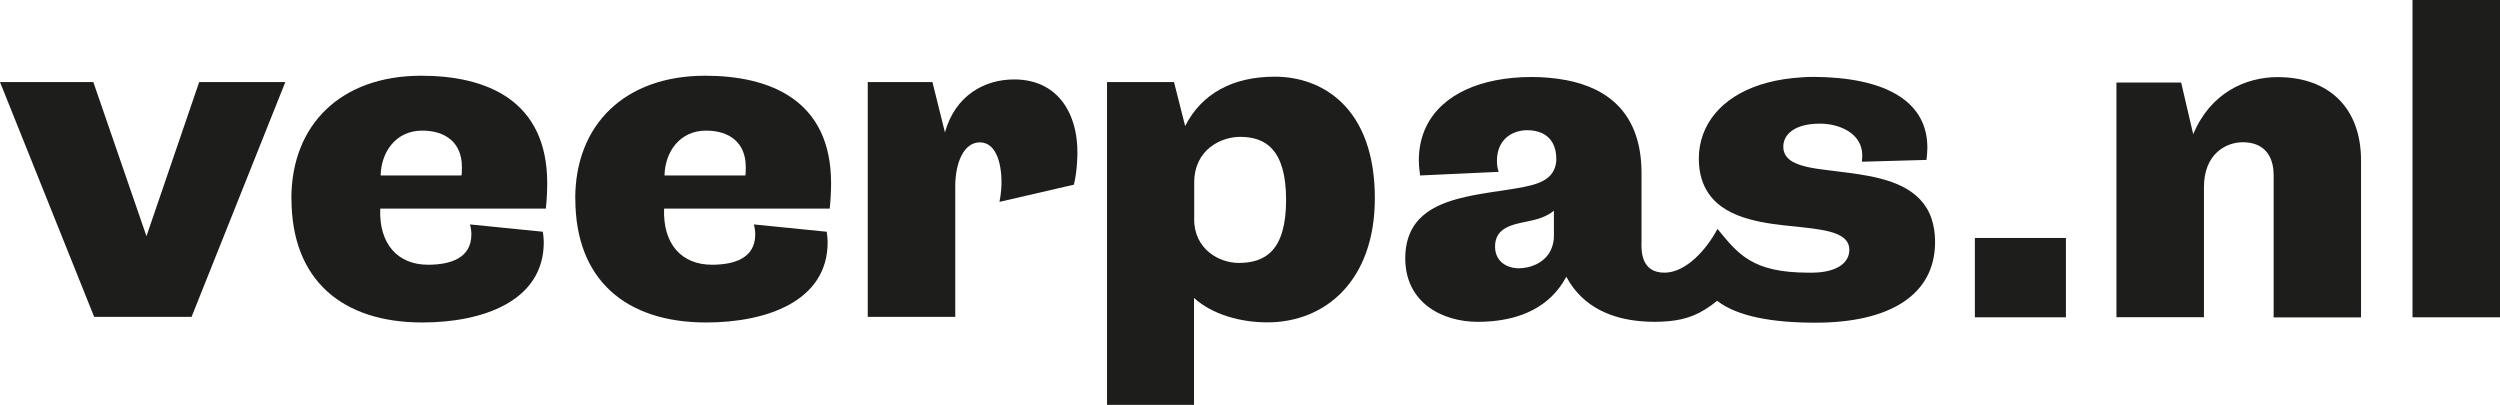 <svg width="210" height="34" viewBox="0 0 210 34" fill="none" xmlns="http://www.w3.org/2000/svg">
<g clip-path="url(#clip0_28_778)">
<path d="M165.889 19.989H173.537V26.653H165.889V19.989Z" fill="#1D1D1B"/>
<path d="M190.986 26.653V14.73C190.986 13.015 190.119 11.949 188.395 11.949C186.969 11.949 185.132 12.935 185.132 15.716V26.644H177.781V6.93H183.215L184.23 11.274C185.692 7.774 188.658 6.477 191.318 6.477C195.597 6.477 198.327 9.026 198.327 13.486V26.662H190.977L190.986 26.653Z" fill="#1D1D1B"/>
<path d="M202.65 26.653V0H210V26.653H202.65Z" fill="#1D1D1B"/>
<path d="M7.91 26.617L0 6.894H7.84L12.303 19.838L16.731 6.894H23.967L16.092 26.617H7.919H7.91Z" fill="#1D1D1B"/>
<path d="M24.475 16.676C24.475 10.466 28.64 6.361 35.387 6.361C40.864 6.361 45.966 8.413 45.966 15.387C45.966 16 45.931 16.8 45.852 17.52H31.939C31.825 20.487 33.4 22.237 35.955 22.237C37.872 22.237 39.596 21.669 39.596 19.687C39.596 19.456 39.56 19.154 39.482 18.852L45.598 19.465C45.633 19.652 45.677 20.078 45.677 20.345C45.677 25.329 40.497 27.088 35.474 27.088C28.727 27.088 24.484 23.508 24.484 16.694L24.475 16.676ZM38.764 14.739C38.799 14.588 38.799 14.321 38.799 14.019C38.799 12.003 37.452 10.972 35.465 10.972C33.252 10.972 32.018 12.758 31.974 14.739H38.764Z" fill="#1D1D1B"/>
<path d="M48.32 16.676C48.32 10.466 52.485 6.361 59.231 6.361C64.709 6.361 69.811 8.413 69.811 15.387C69.811 16 69.775 16.8 69.697 17.52H55.784C55.67 20.487 57.245 22.237 59.8 22.237C61.716 22.237 63.44 21.669 63.44 19.687C63.44 19.456 63.405 19.154 63.327 18.852L69.443 19.465C69.478 19.652 69.522 20.078 69.522 20.345C69.522 25.329 64.35 27.088 59.319 27.088C52.572 27.088 48.328 23.508 48.328 16.694L48.32 16.676ZM62.609 14.739C62.644 14.588 62.644 14.321 62.644 14.019C62.644 12.003 61.296 10.972 59.31 10.972C57.096 10.972 55.862 12.758 55.819 14.739H62.609Z" fill="#1D1D1B"/>
<path d="M83.96 16.942C84.03 16.596 84.074 16.258 84.109 15.841C84.222 13.895 83.732 11.958 82.306 11.958C80.959 11.958 80.241 13.673 80.241 15.654V26.617H72.891V6.894H78.325L79.375 11.123C80.241 8.005 82.709 6.672 85.185 6.672C89.123 6.672 90.776 9.95 90.47 13.682C90.435 14.25 90.356 14.899 90.208 15.512L83.942 16.96L83.96 16.942Z" fill="#1D1D1B"/>
<path d="M92.99 34V6.894H98.617L99.553 10.59C100.944 7.845 103.569 6.441 107.087 6.441C111.138 6.441 115.487 9.106 115.487 16.649C115.487 23.543 111.366 27.079 106.448 27.079C104.234 27.079 101.837 26.431 100.297 25.027V34.009H92.981L92.99 34ZM100.305 18.39C100.305 20.94 102.406 22.086 104.059 22.086C106.273 22.086 108.032 21.056 108.032 16.791C108.032 12.527 106.273 11.496 104.173 11.496C102.563 11.496 100.314 12.562 100.314 15.343V18.39H100.305Z" fill="#1D1D1B"/>
<path d="M137.888 20.451V14.543C137.888 14.543 137.888 14.49 137.888 14.455C137.853 9.488 135.036 7.401 131.579 6.734C130.634 6.557 129.654 6.468 128.665 6.468C124.439 6.468 121.123 7.907 119.801 10.634C119.399 11.461 119.18 12.411 119.18 13.477C119.18 13.771 119.206 14.055 119.241 14.348C119.259 14.481 119.268 14.606 119.294 14.739L125.279 14.464L125.892 14.437C125.778 14.17 125.743 13.788 125.743 13.522C125.743 12.847 125.918 12.331 126.189 11.94C126.679 11.239 127.502 10.937 128.289 10.937C128.77 10.937 129.182 11.025 129.532 11.185C130.293 11.541 130.731 12.269 130.731 13.371C130.731 13.7 130.661 13.957 130.564 14.197C130.092 15.387 128.534 15.636 126.749 15.921C126.408 15.974 126.058 16.027 125.717 16.081C125.708 16.081 125.699 16.081 125.69 16.081C125.55 16.098 125.41 16.125 125.27 16.143C122.313 16.605 119.443 17.209 118.427 19.625C118.182 20.203 118.042 20.887 118.042 21.704C118.042 25.356 121.044 27.035 124.159 27.035C124.535 27.035 124.92 27.017 125.314 26.982C127.607 26.777 130.144 25.898 131.553 23.277C131.553 23.268 131.562 23.259 131.571 23.241C131.571 23.25 131.579 23.259 131.588 23.277C133.006 25.907 135.543 26.786 137.827 26.982C138.221 27.017 138.606 27.035 138.982 27.035C139.358 27.035 139.743 27.017 140.137 26.982C141.695 26.848 142.885 26.377 144.241 25.267C145.947 26.599 148.94 27.106 152.493 27.106C158.723 27.106 162.547 24.787 162.547 20.327C162.547 19.563 162.433 18.906 162.241 18.337C161.357 15.796 158.714 15.032 156.115 14.632C155.144 14.481 154.181 14.393 153.324 14.268L152.72 14.188C152.361 14.135 152.029 14.082 151.723 14.002C150.585 13.735 149.798 13.273 149.798 12.322C149.798 11.869 149.981 11.461 150.323 11.141C150.821 10.679 151.653 10.386 152.869 10.386C154.558 10.386 156.43 11.221 156.43 13.051C156.43 13.282 156.395 13.584 156.395 13.584L158.32 13.531L161.829 13.433C161.829 13.433 161.829 13.398 161.829 13.38C161.864 13.051 161.899 12.731 161.899 12.402C161.899 11.168 161.549 10.172 160.963 9.382C159.615 7.561 157.008 6.796 154.418 6.557C153.726 6.494 153.035 6.459 152.379 6.459C152.064 6.459 151.766 6.468 151.469 6.486C151.18 6.503 150.891 6.53 150.611 6.557C146.612 6.965 143.979 8.778 143.06 11.274C142.824 11.914 142.701 12.598 142.701 13.318C142.701 14.57 143.016 15.521 143.532 16.267C144.311 17.395 145.562 18.035 146.962 18.417C148.187 18.755 149.526 18.906 150.751 19.021C150.786 19.021 150.813 19.021 150.848 19.03L151.556 19.11C153.621 19.341 155.345 19.643 155.345 20.976C155.345 22.14 154.208 22.877 152.274 22.904C152.151 22.904 152.038 22.904 151.924 22.904C147.172 22.904 146.009 21.34 144.267 19.226C143.384 20.913 141.642 22.904 139.813 22.904C137.871 22.904 137.88 21.109 137.88 20.451H137.888ZM127.537 22.539C127.475 22.539 127.414 22.53 127.353 22.522C126.417 22.451 125.585 21.855 125.585 20.709C125.585 19.19 126.898 18.879 128.245 18.613C129.033 18.462 129.899 18.23 130.529 17.697V19.83C130.529 20.221 130.45 20.54 130.337 20.843C129.873 22.051 128.587 22.539 127.528 22.539H127.537Z" fill="#1D1D1B"/>
</g>
<defs>
<clipPath id="clip0_28_778">
<rect width="210" height="34" fill="white"/>
</clipPath>
</defs>
</svg>
